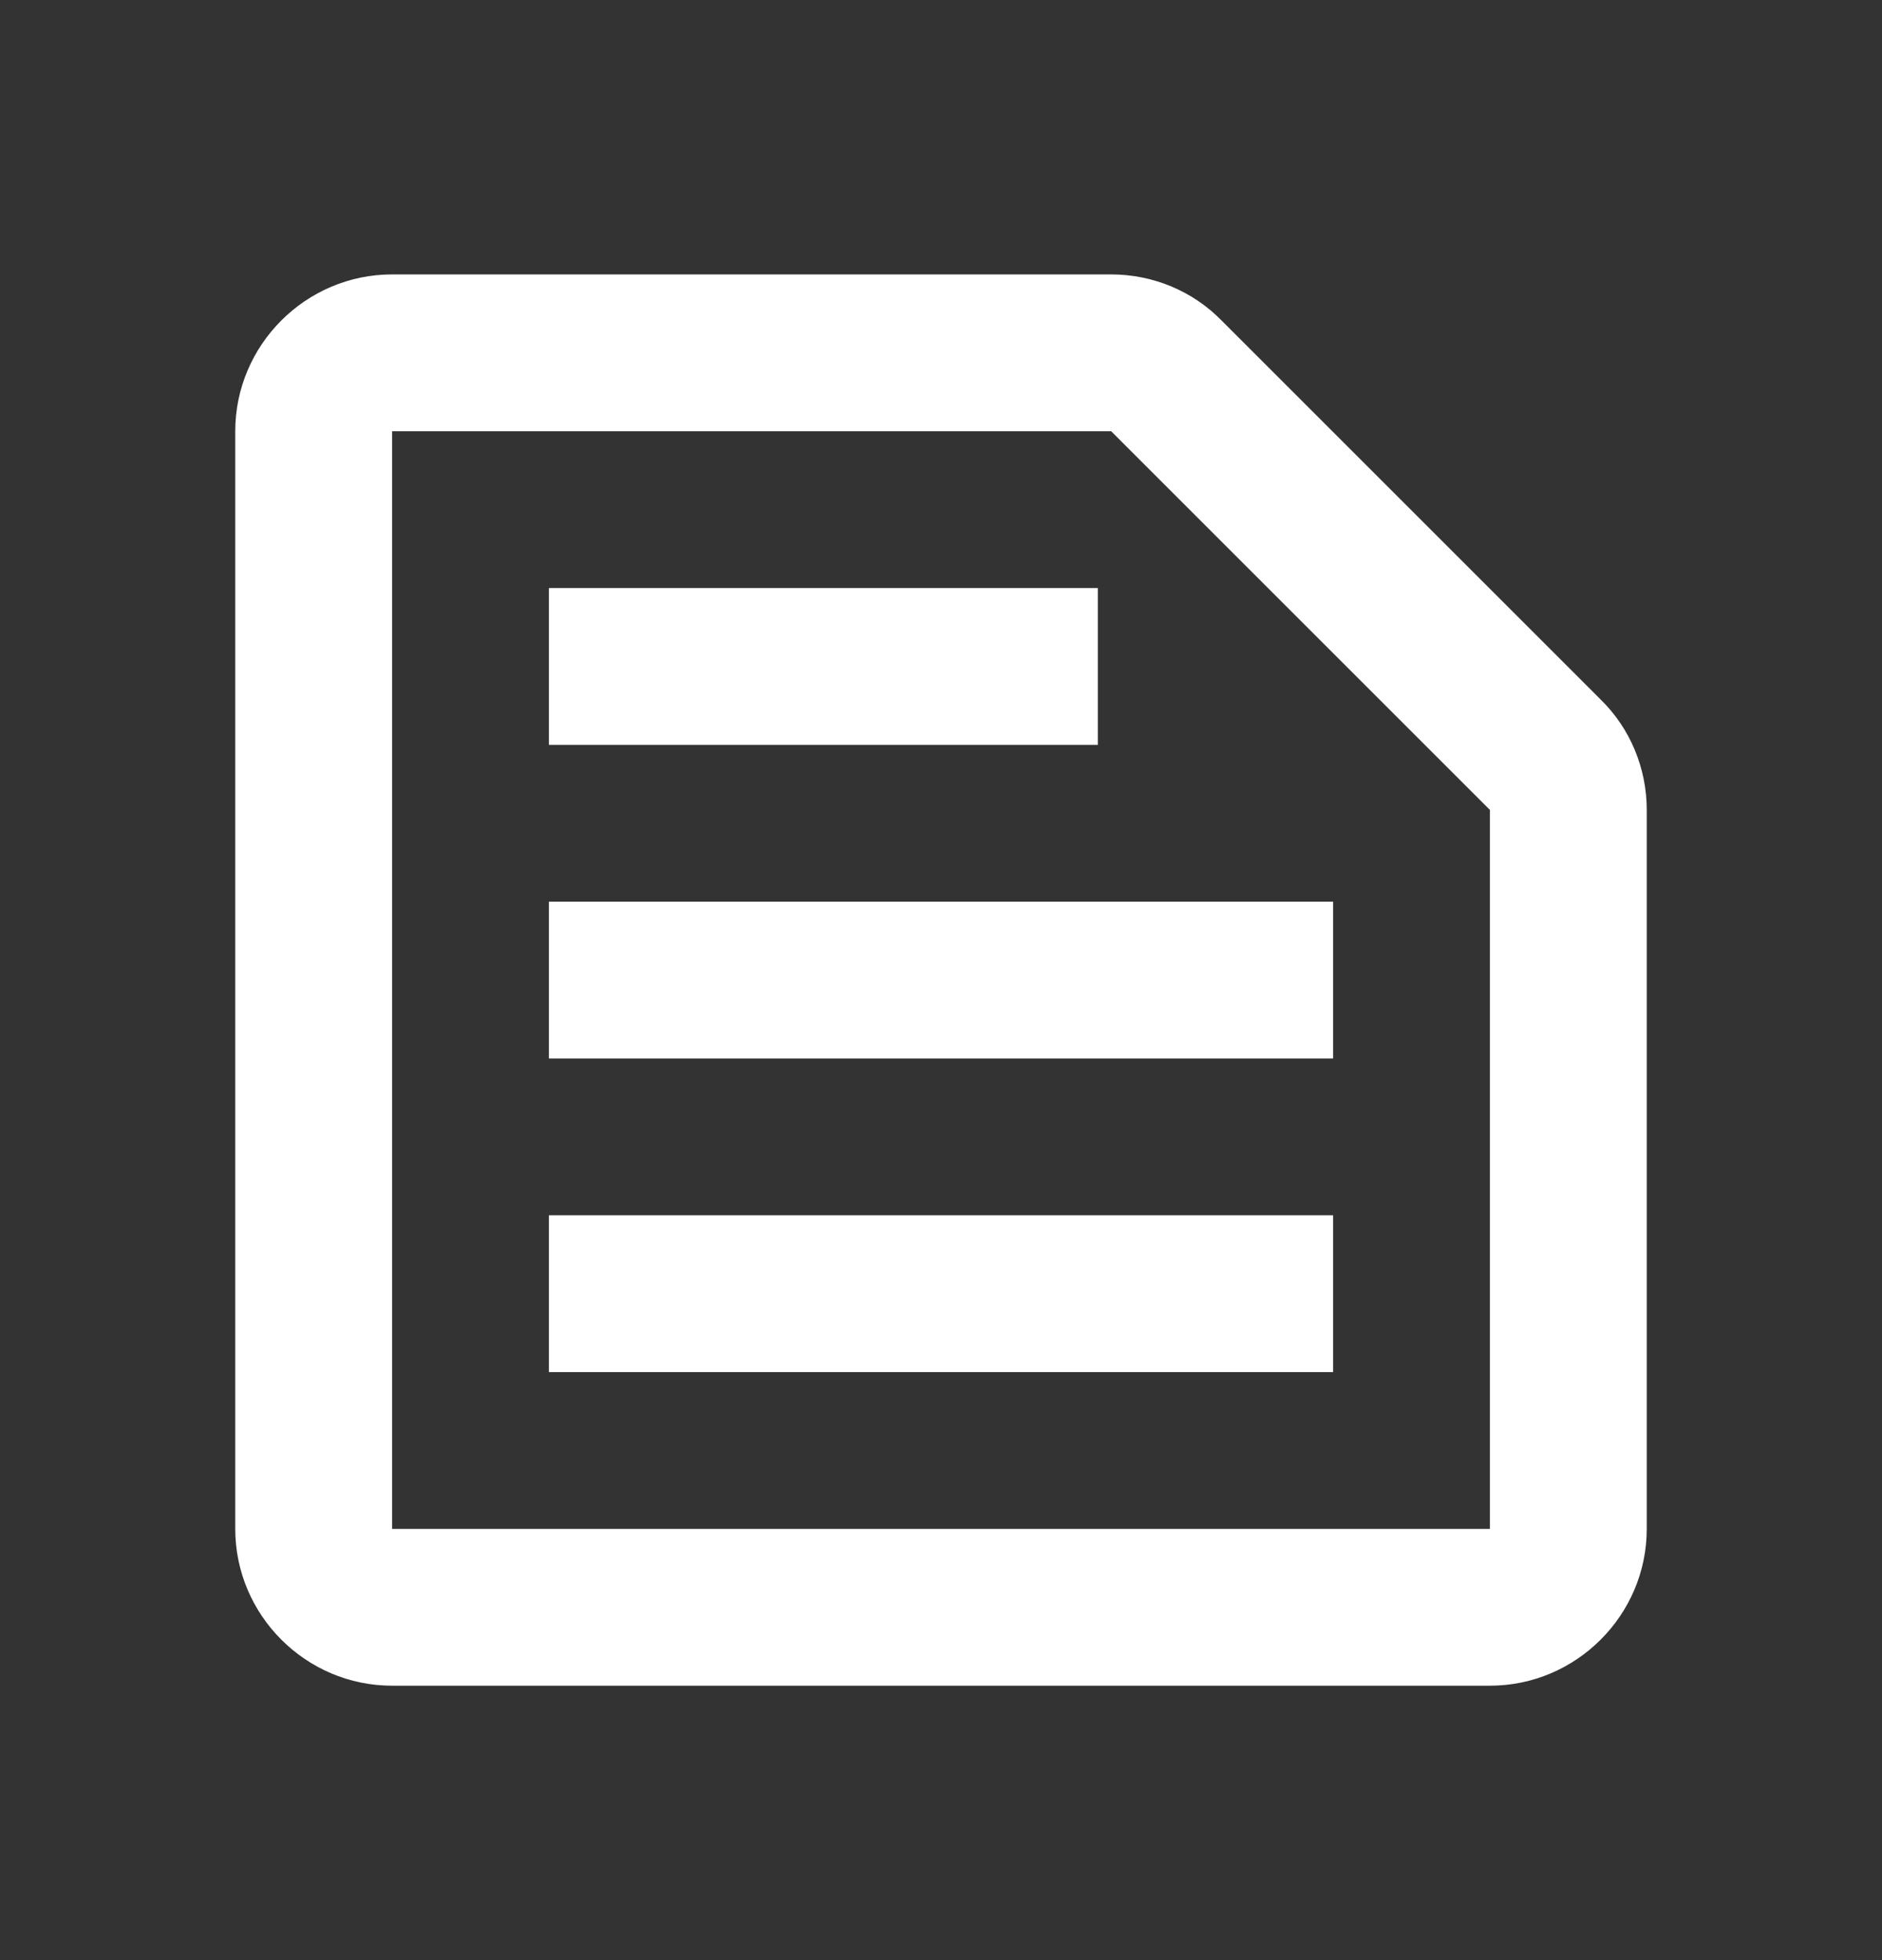 <svg width="24" height="25" viewBox="0 0 24 25" fill="none" xmlns="http://www.w3.org/2000/svg">
<rect x="0" y="0" width="24" height="25" fill="#333333" stroke="none"/>
<path d="M14.17 5.5L19 10.33V19.5H5V5.5H14.17ZM14.17 3.5H5C3.9 3.5 3 4.4 3 5.5V19.5C3 20.6 3.9 21.5 5 21.5H19C20.1 21.5 21 20.6 21 19.5V10.33C21 9.8 20.79 9.29 20.41 8.92L15.58 4.09C15.21 3.71 14.7 3.5 14.17 3.5ZM7 15.5H17V17.5H7V15.5ZM7 11.5H17V13.5H7V11.5ZM7 7.5H14V9.5H7V7.5Z" fill="white"/>
</svg>
